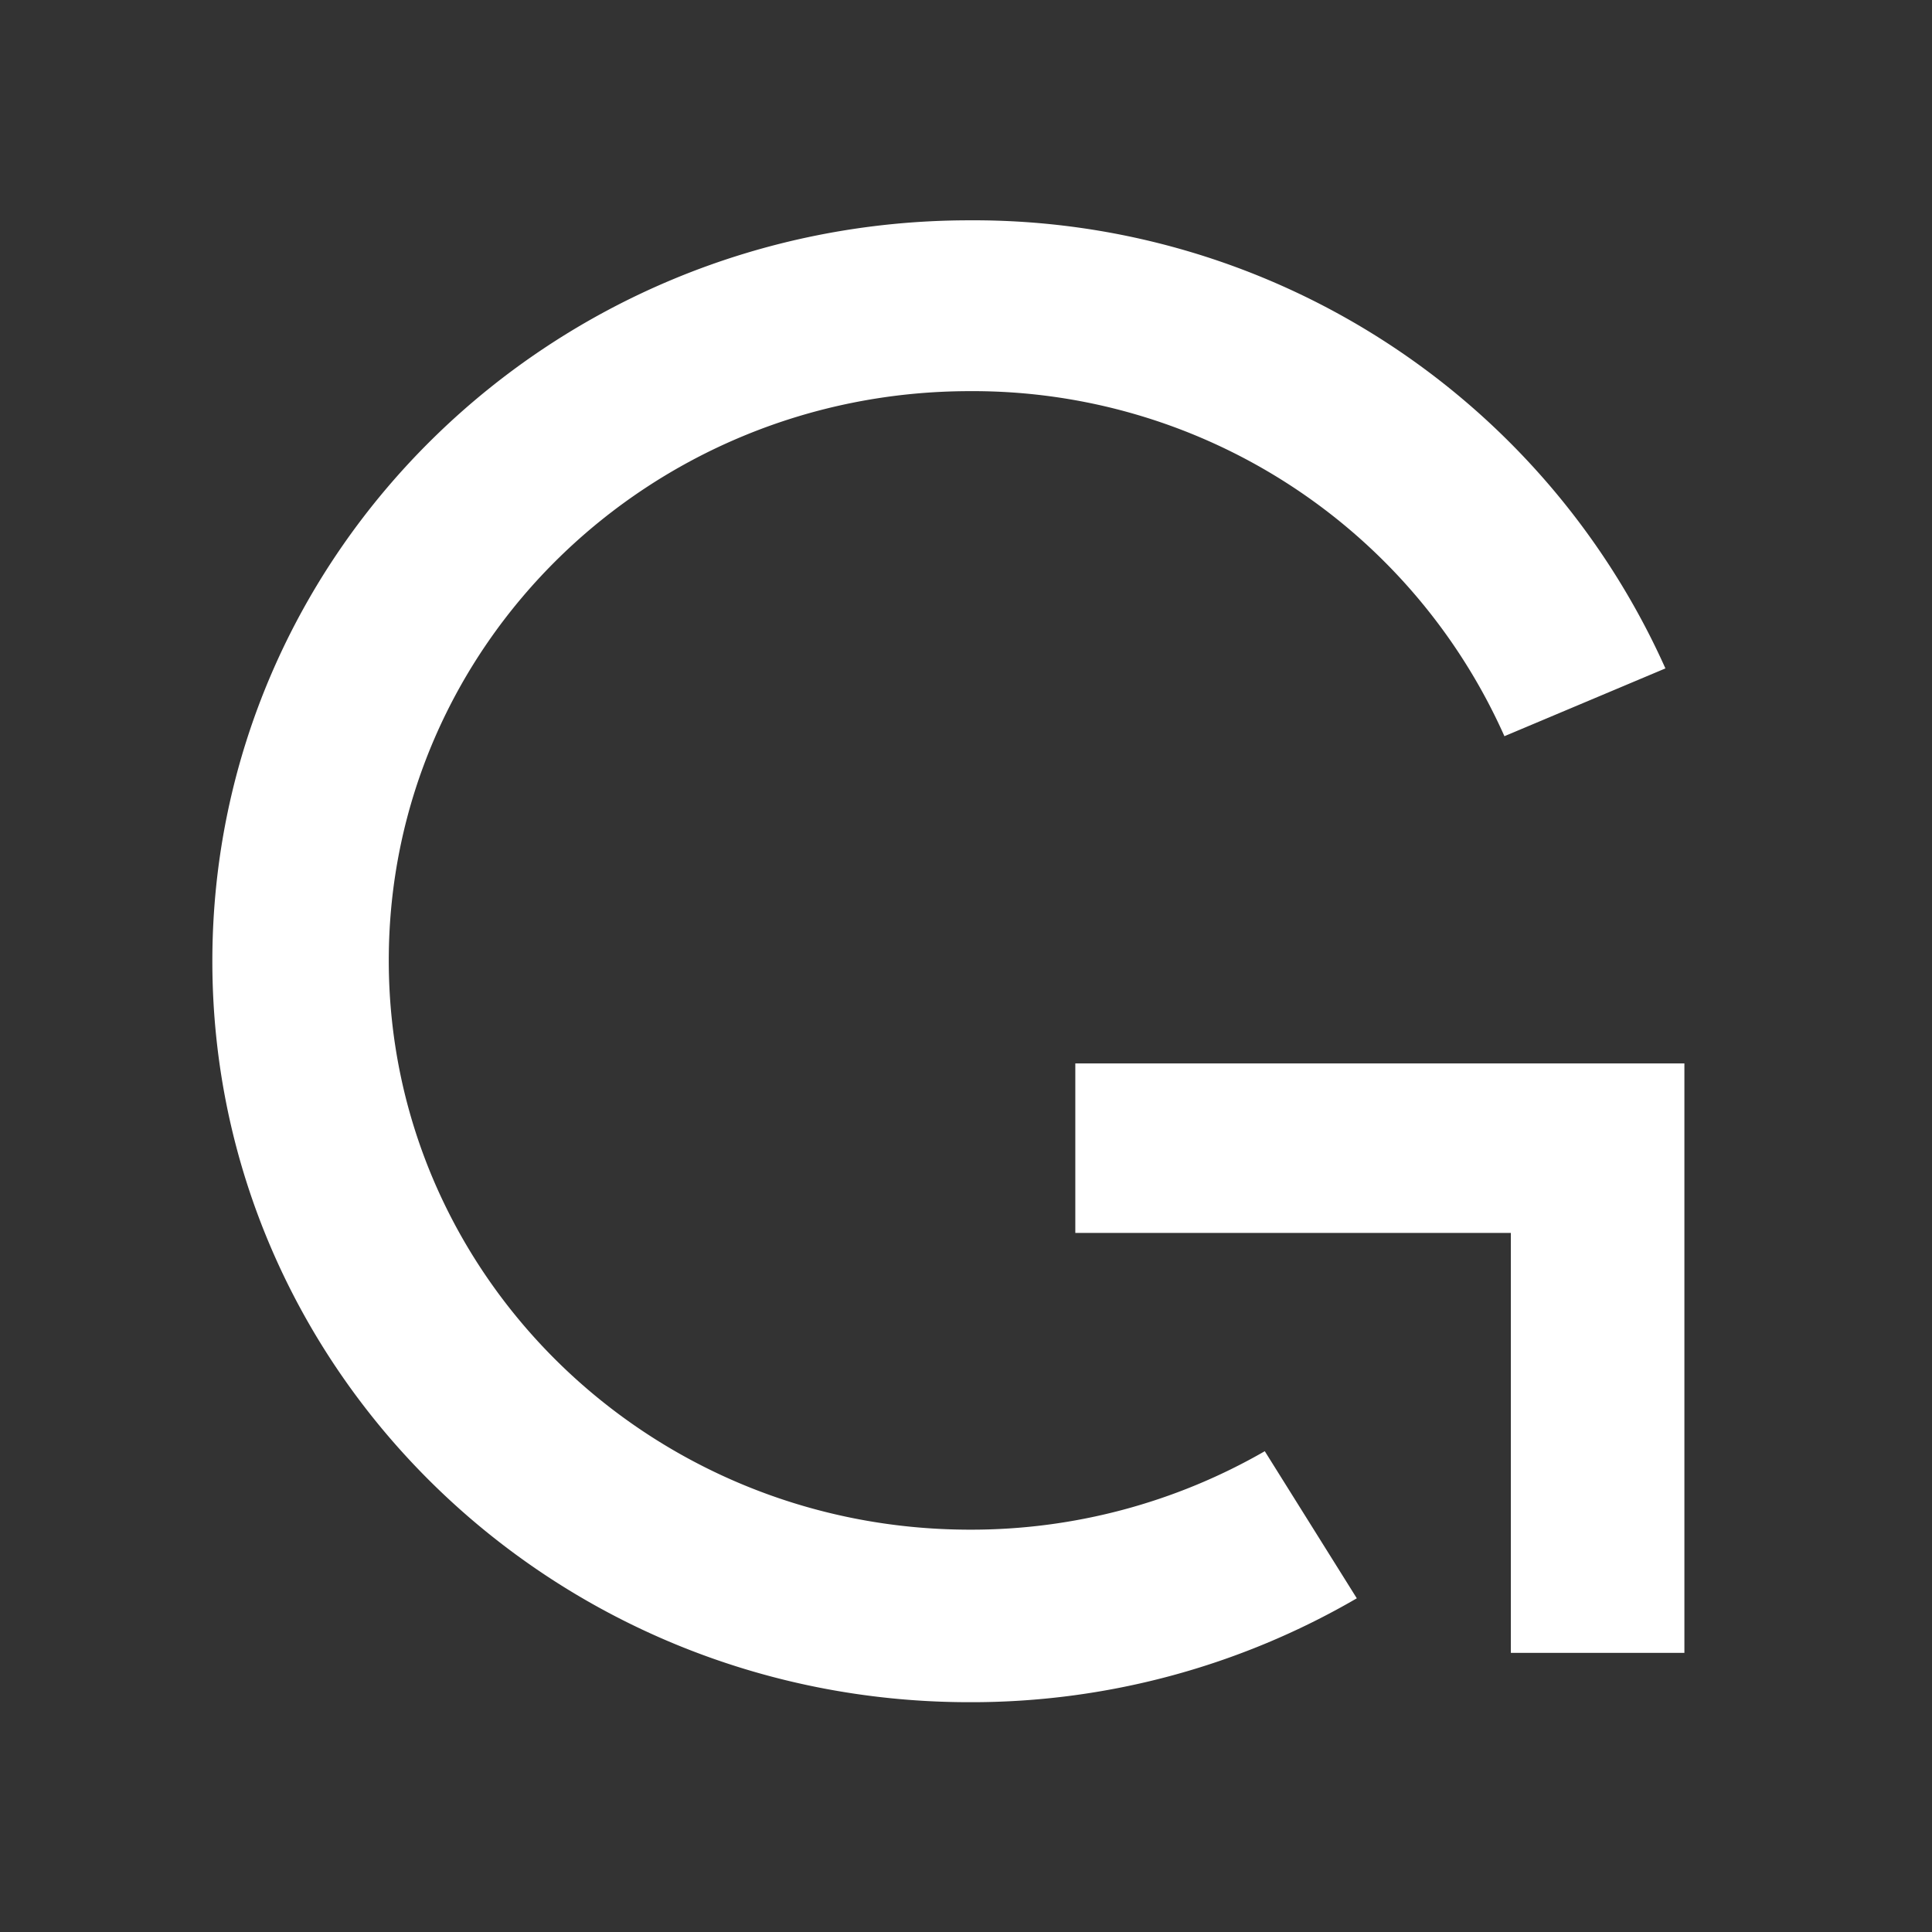 <svg xmlns="http://www.w3.org/2000/svg" viewBox="0 0 114 114">
  <rect x="0" y="0" width="114" height="114" fill="#333333" stroke="none"/>
  <defs>
    <style>
      .a {
        fill: #fff;
      }
    </style>
  </defs>
  <path class="a" d="M57.21,100.44c-24.68,0-44.68-19.57-44.68-43.72S32.53,13,57.21,13A44.72,44.72,0,0,1,98.27,39.44l-9.5,4A34.34,34.34,0,0,0,57.24,23.08c-18.94,0-34.3,15-34.3,33.59S38.3,90.26,57.24,90.26a34.71,34.71,0,0,0,17.39-4.63l5.43,8.68a45.22,45.22,0,0,1-22.85,6.13M99.39,69.63v27.9H89.15V72.75H63.45v-10H99.39Z"/>
</svg>
